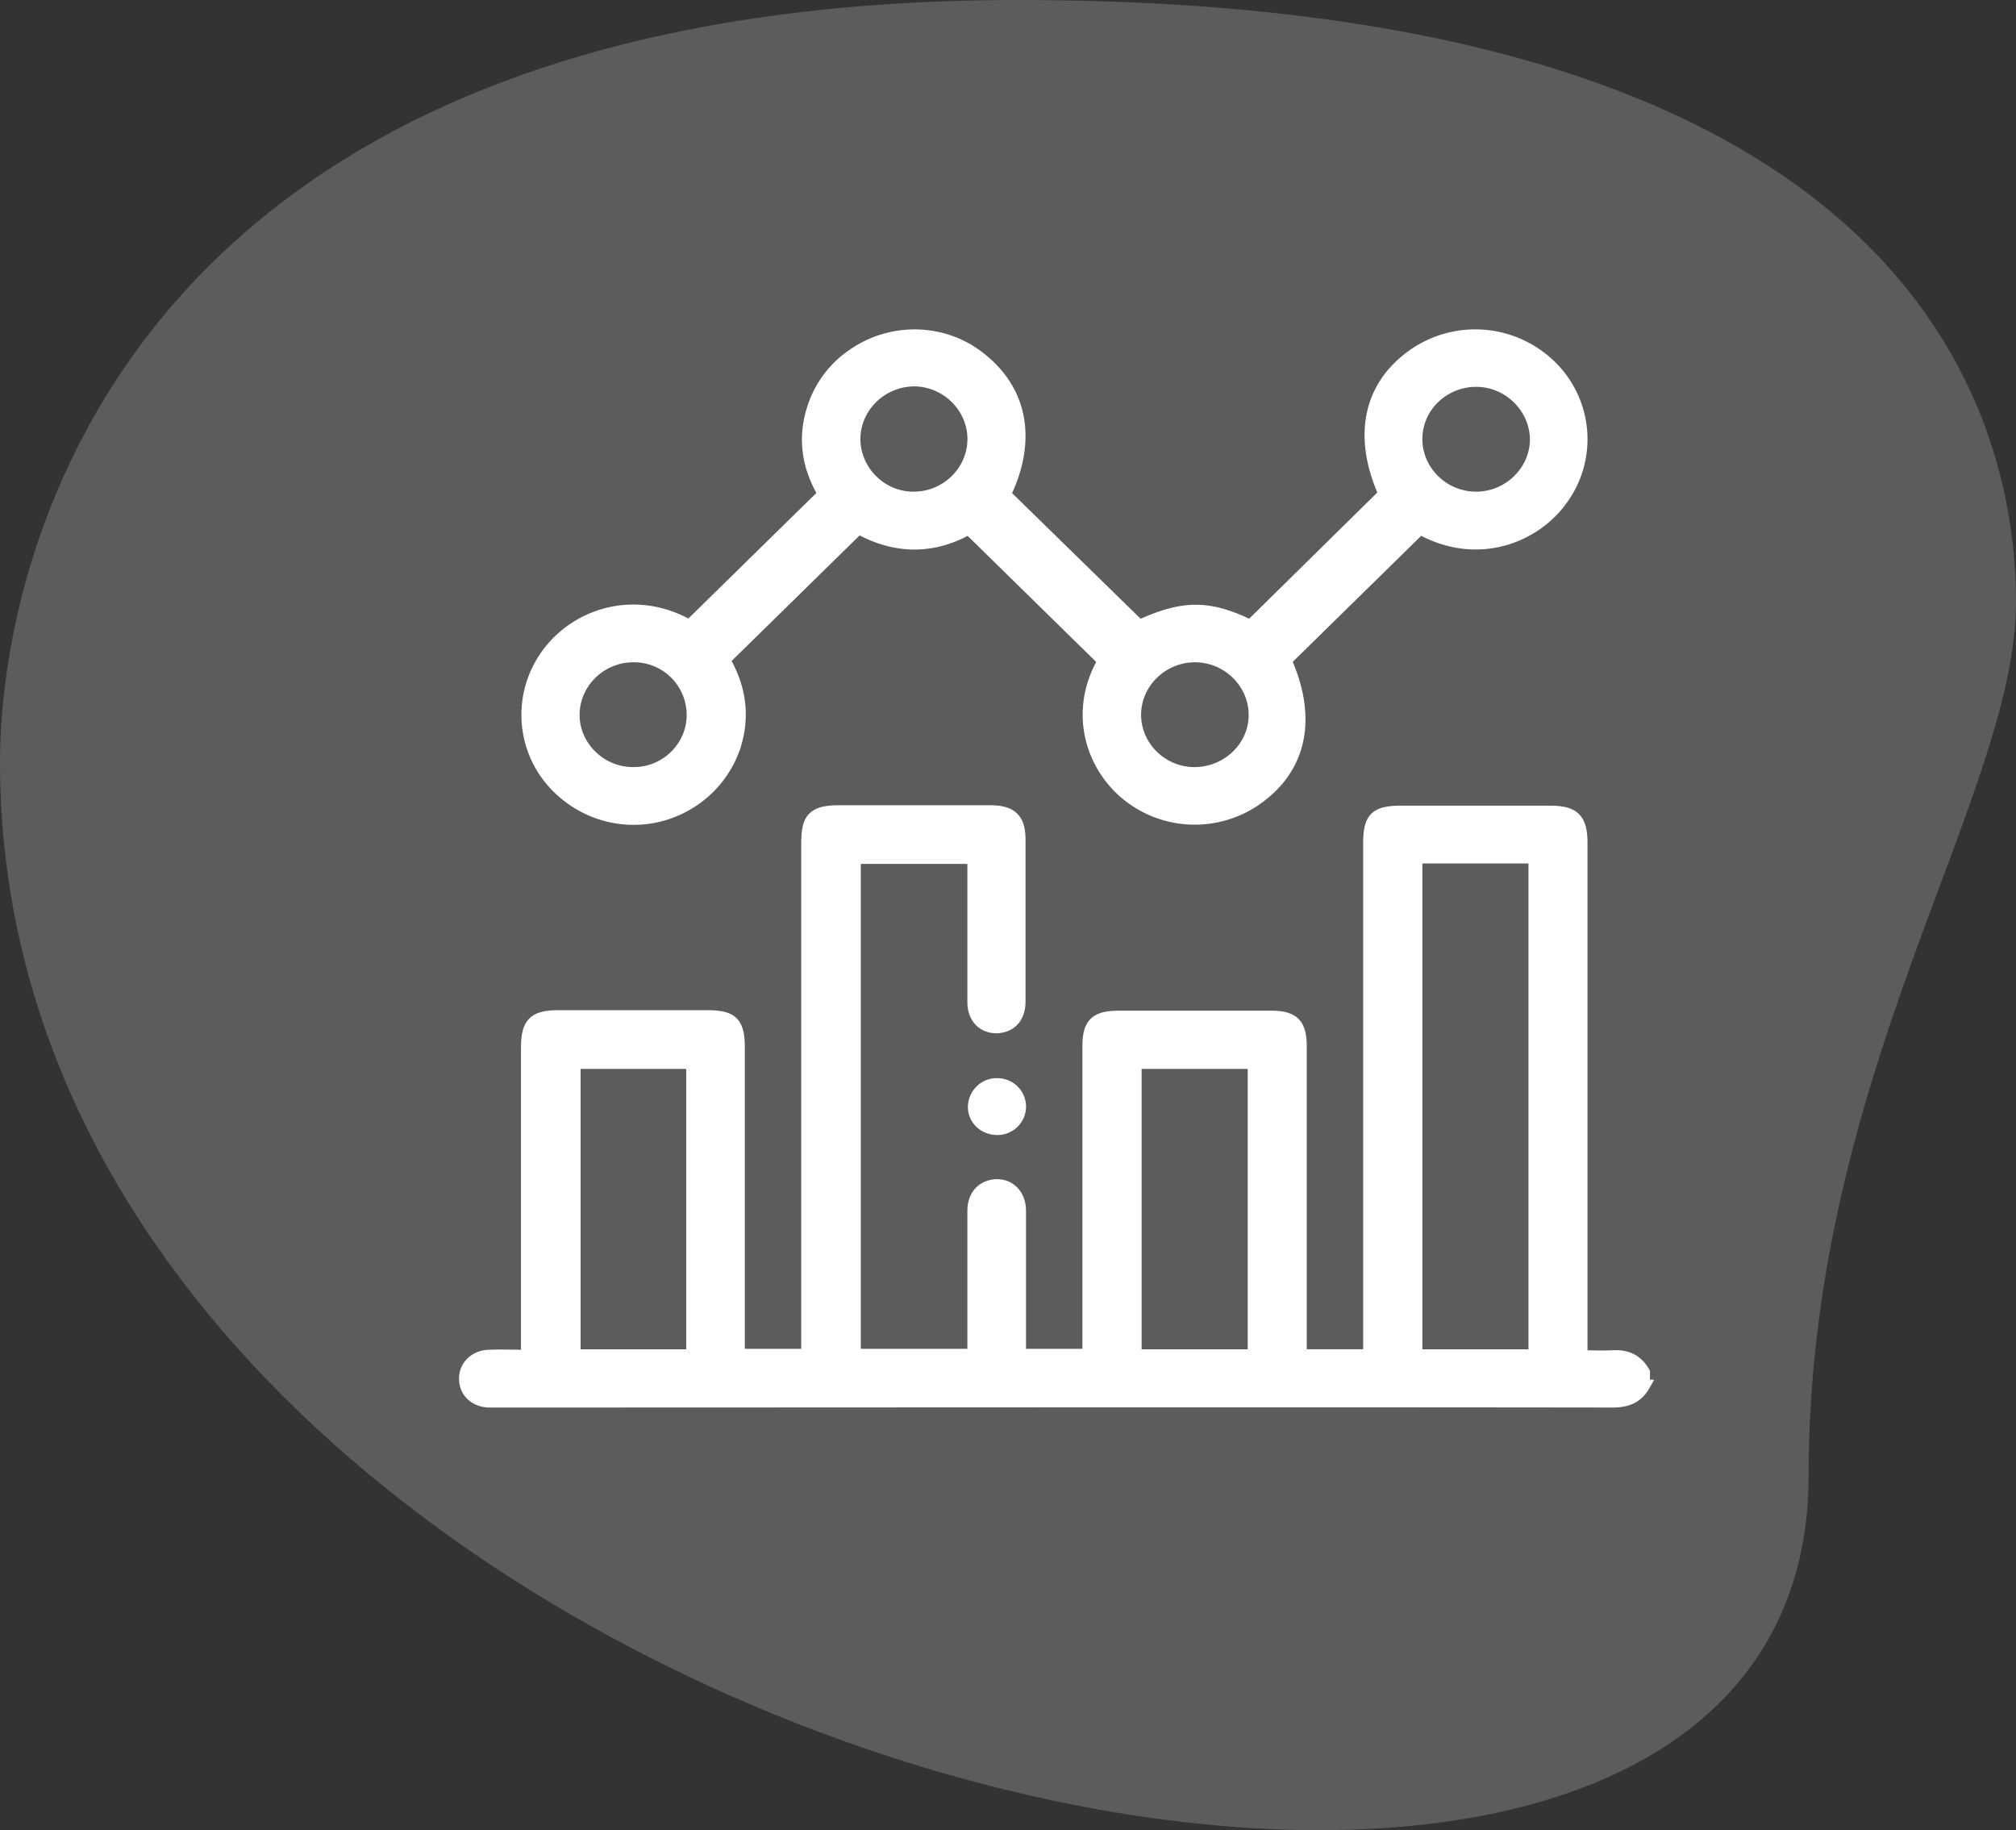 <svg xmlns="http://www.w3.org/2000/svg" width="65" height="59" fill="#fff" xmlns:v="https://vecta.io/nano"><rect width="100%" height="100%" fill="#333333" stroke="none"/><path opacity=".2" d="M58.314 47.57C58.314 34.581 65 25.662 65 19.403S61.425 0 32.813 0 0 17.683 0 24.567C0 56.803 58.314 70.573 58.314 47.57z"/><path d="M53 44.662c-.222.389-.555.513-1.015.513-12.001-.016-24.002 0-36.002 0h-.222c-.444-.016-.761-.311-.761-.731 0-.404.317-.715.761-.731.396-.016.793 0 1.236 0v-.435-9.501c0-.778.222-1.011.999-1.011h4.819c.793 0 .999.218.999.995v9.47.451h2.219v-.404-16.094c0-.824.206-1.026 1.062-1.026h4.819c.698 0 .951.249.951.918v5.209c0 .498-.27.793-.698.824-.46.016-.777-.295-.777-.809v-4.23-.42h-3.836v16.032h3.836v-.373-4.261c0-.435.206-.715.555-.809.507-.124.935.218.935.793v4.23.42h2.219v-.42-9.532c0-.731.238-.949.983-.949h4.899c.713 0 .951.233.951.949v9.501.466h2.219v-.42-16.094c0-.809.206-1.011 1.03-1.011h4.788c.777 0 1.015.233 1.015 1.011v16.048.498c.349 0 .666.016.999 0 .46-.031.793.124 1.015.513v.42zm-3.519-.964V27.635H45.66v16.063h3.821zM18.52 34.259v9.439h3.805v-9.439H18.52zm21.909 9.439v-9.439h-3.821v9.439h3.821zm-18.2-23.512l4.344-4.261c-.507-.84-.666-1.757-.365-2.721a3.28 3.28 0 0 1 1.268-1.742c1.268-.902 2.996-.855 4.185.14 1.3 1.057 1.554 2.643.729 4.338l4.344 4.245c1.427-.653 2.235-.653 3.583 0l4.328-4.261c-.856-1.913-.476-3.561 1.046-4.556a3.47 3.47 0 0 1 4.344.482 3.28 3.28 0 0 1 .27 4.307c-.856 1.151-2.679 1.897-4.518.871l-4.344 4.261c.824 1.851.507 3.437-.904 4.447a3.46 3.46 0 0 1-4.217-.14c-1.126-.933-1.68-2.659-.729-4.292l-4.36-4.276c-1.141.653-2.362.653-3.551-.015l-4.344 4.261c.523.886.666 1.85.317 2.861a3.41 3.41 0 0 1-1.474 1.773c-1.411.84-3.202.56-4.312-.653-1.094-1.197-1.141-3.001-.143-4.261.951-1.213 2.79-1.788 4.502-.809zm7.229-4.136c1.062 0 1.934-.855 1.934-1.897 0-1.026-.856-1.882-1.902-1.897-1.062 0-1.934.84-1.95 1.882 0 1.042.856 1.913 1.918 1.913zm7.134 6.966c-.016 1.042.856 1.913 1.918 1.913s1.95-.84 1.95-1.881c0-1.026-.856-1.882-1.902-1.897-1.062-.016-1.95.824-1.966 1.866zm-14.252.031a1.9 1.9 0 0 0-1.918-1.897c-1.062 0-1.934.855-1.934 1.897 0 1.026.872 1.881 1.918 1.881 1.062.016 1.934-.84 1.934-1.881zm25.254-10.776c-1.062 0-1.934.84-1.934 1.882s.872 1.897 1.934 1.897c1.046 0 1.918-.84 1.934-1.866 0-1.042-.872-1.913-1.934-1.913zM32.882 35.674a.72.72 0 0 1-.729.715c-.428 0-.761-.326-.745-.731.016-.389.349-.715.745-.7a.72.72 0 0 1 .729.715z" stroke="#fff" stroke-width=".4"/></svg>